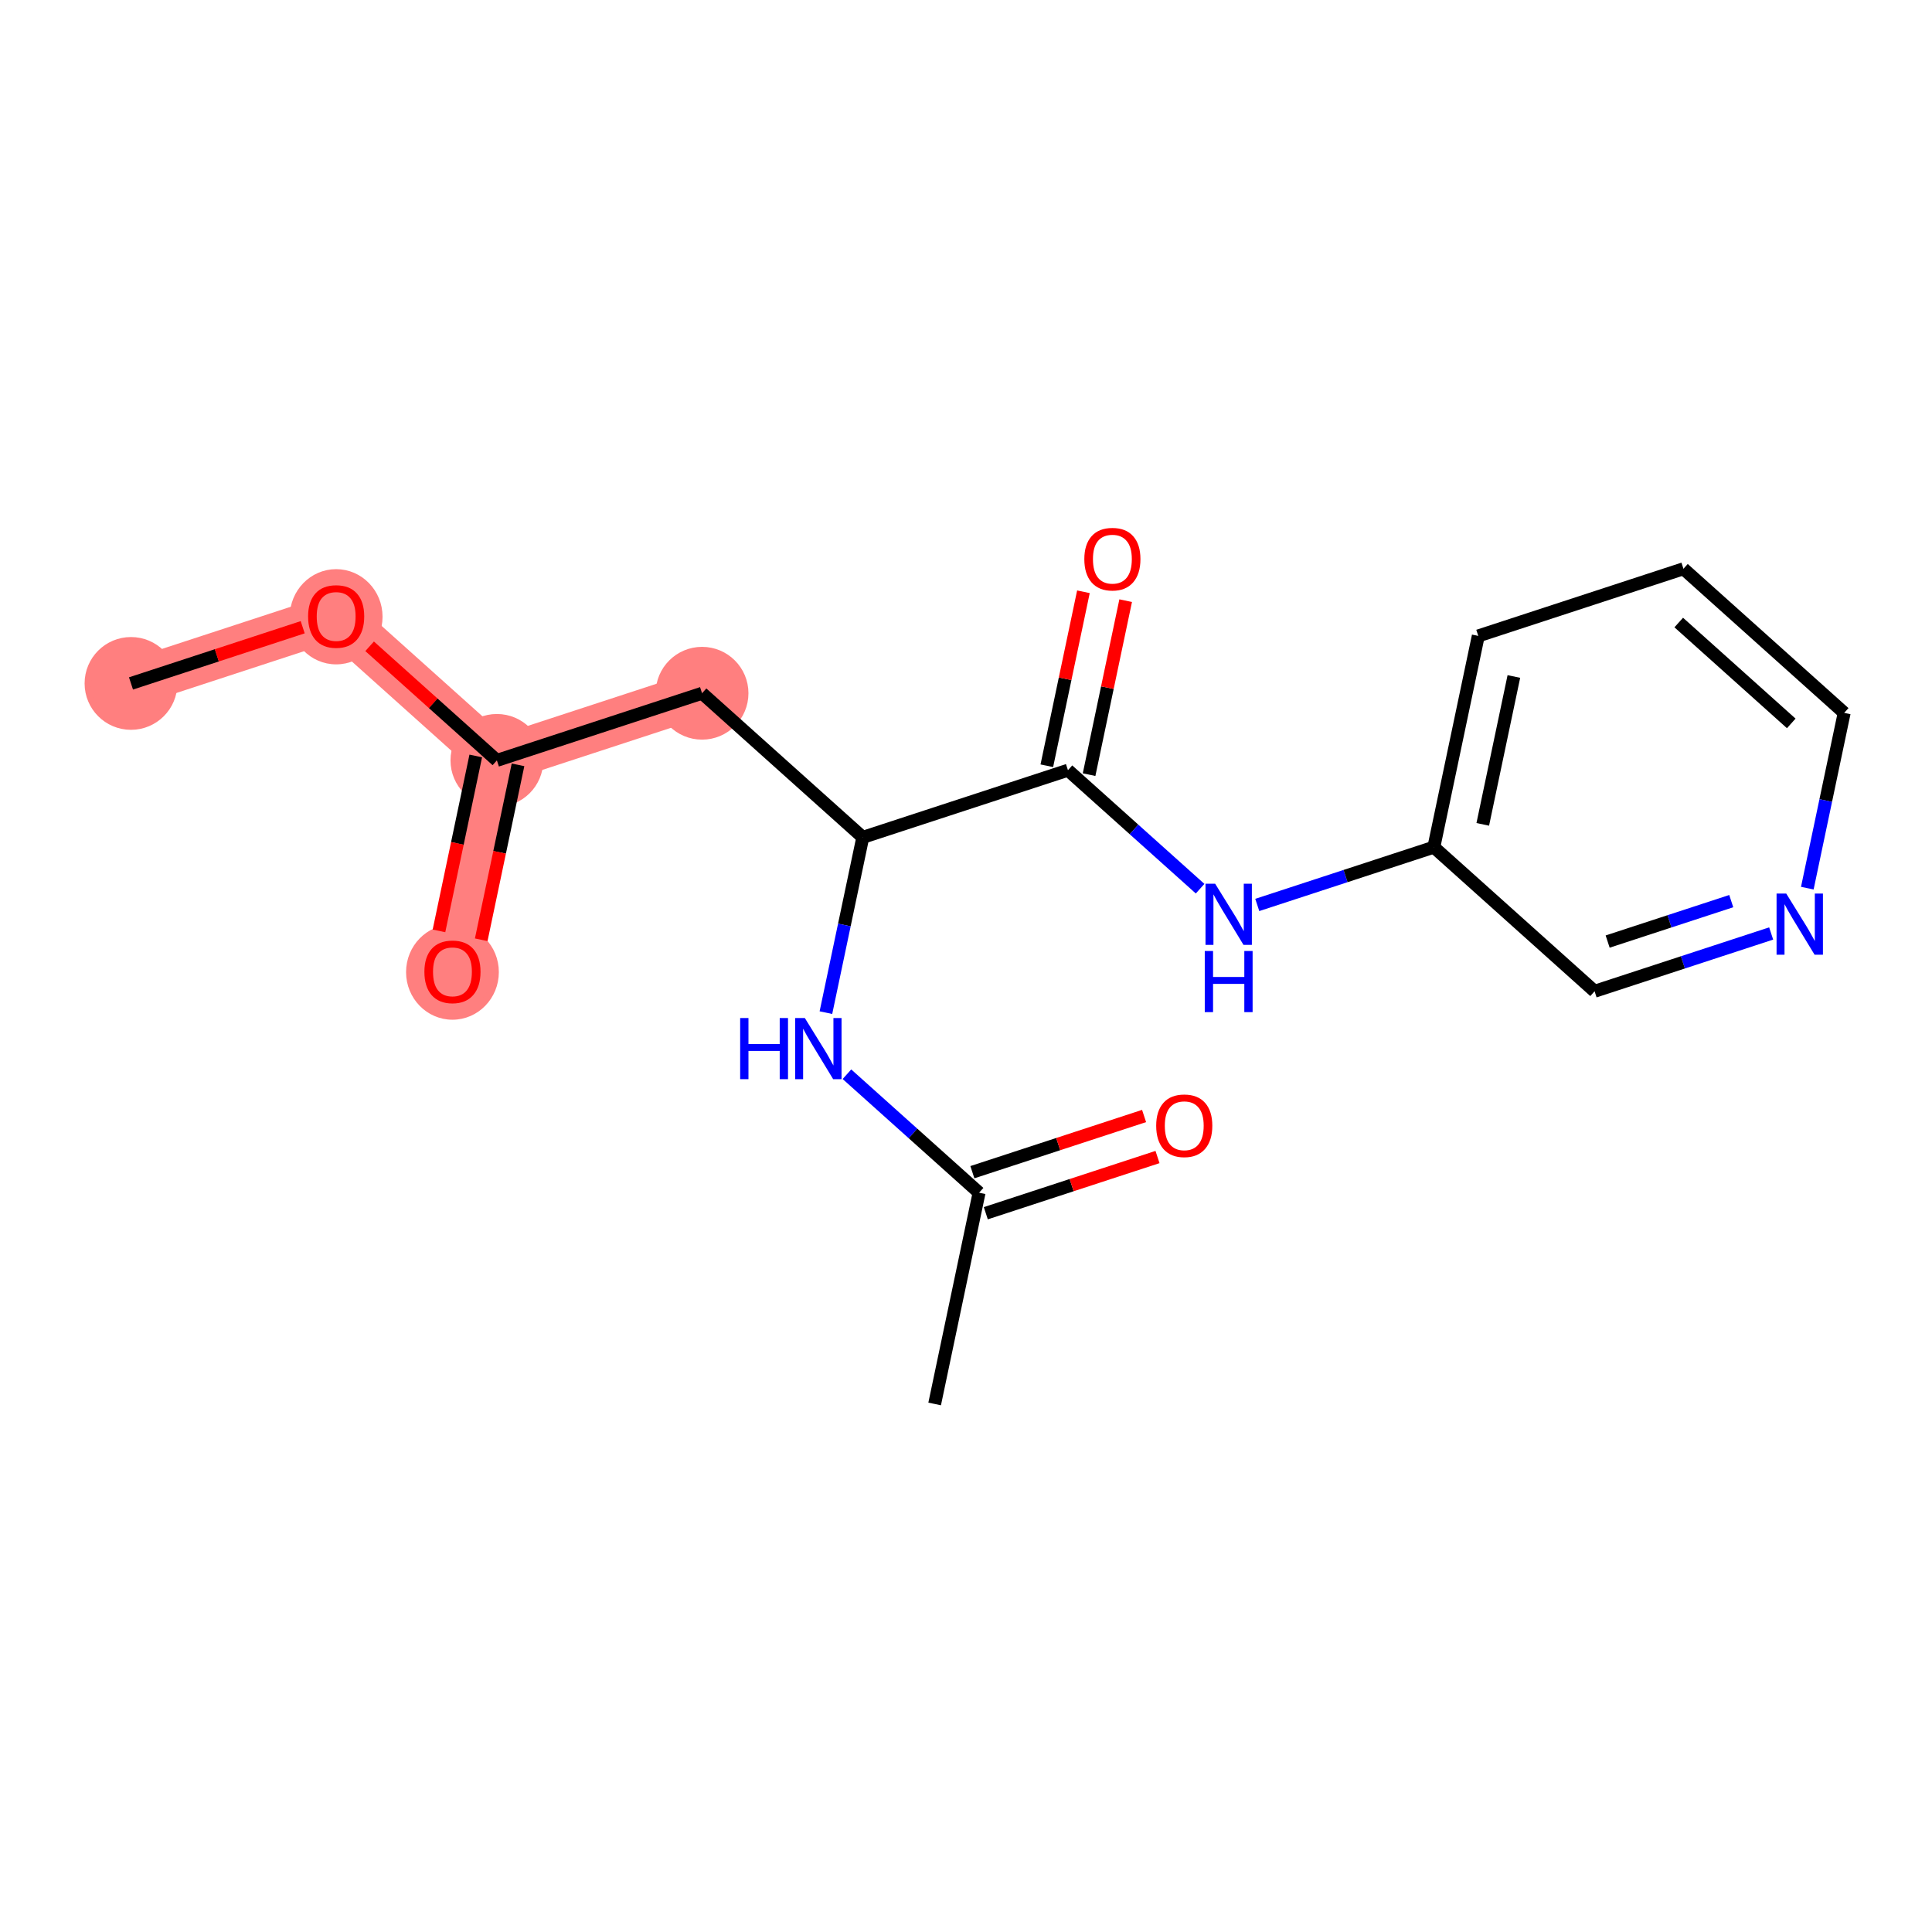 <?xml version='1.0' encoding='iso-8859-1'?>
<svg version='1.1' baseProfile='full'
              xmlns='http://www.w3.org/2000/svg'
                      xmlns:rdkit='http://www.rdkit.org/xml'
                      xmlns:xlink='http://www.w3.org/1999/xlink'
                  xml:space='preserve'
width='300px' height='300px' viewBox='0 0 300 300'>
<!-- END OF HEADER -->
<rect style='opacity:1.0;fill:#FFFFFF;stroke:none' width='300' height='300' x='0' y='0'> </rect>
<rect style='opacity:1.0;fill:#FFFFFF;stroke:none' width='300' height='300' x='0' y='0'> </rect>
<path d='M 20.34,106.123 L 52.199,95.697' style='fill:none;fill-rule:evenodd;stroke:#FF7F7F;stroke-width:7.2px;stroke-linecap:butt;stroke-linejoin:miter;stroke-opacity:1' />
<path d='M 52.199,95.697 L 77.157,118.073' style='fill:none;fill-rule:evenodd;stroke:#FF7F7F;stroke-width:7.2px;stroke-linecap:butt;stroke-linejoin:miter;stroke-opacity:1' />
<path d='M 77.157,118.073 L 70.257,150.876' style='fill:none;fill-rule:evenodd;stroke:#FF7F7F;stroke-width:7.2px;stroke-linecap:butt;stroke-linejoin:miter;stroke-opacity:1' />
<path d='M 77.157,118.073 L 109.015,107.647' style='fill:none;fill-rule:evenodd;stroke:#FF7F7F;stroke-width:7.2px;stroke-linecap:butt;stroke-linejoin:miter;stroke-opacity:1' />
<ellipse cx='20.34' cy='106.123' rx='6.704' ry='6.704'  style='fill:#FF7F7F;fill-rule:evenodd;stroke:#FF7F7F;stroke-width:1.0px;stroke-linecap:butt;stroke-linejoin:miter;stroke-opacity:1' />
<ellipse cx='52.199' cy='95.77' rx='6.704' ry='6.893'  style='fill:#FF7F7F;fill-rule:evenodd;stroke:#FF7F7F;stroke-width:1.0px;stroke-linecap:butt;stroke-linejoin:miter;stroke-opacity:1' />
<ellipse cx='77.157' cy='118.073' rx='6.704' ry='6.704'  style='fill:#FF7F7F;fill-rule:evenodd;stroke:#FF7F7F;stroke-width:1.0px;stroke-linecap:butt;stroke-linejoin:miter;stroke-opacity:1' />
<ellipse cx='70.257' cy='150.95' rx='6.704' ry='6.893'  style='fill:#FF7F7F;fill-rule:evenodd;stroke:#FF7F7F;stroke-width:1.0px;stroke-linecap:butt;stroke-linejoin:miter;stroke-opacity:1' />
<ellipse cx='109.015' cy='107.647' rx='6.704' ry='6.704'  style='fill:#FF7F7F;fill-rule:evenodd;stroke:#FF7F7F;stroke-width:1.0px;stroke-linecap:butt;stroke-linejoin:miter;stroke-opacity:1' />
<path class='bond-0 atom-0 atom-1' d='M 20.34,106.123 L 33.672,101.76' style='fill:none;fill-rule:evenodd;stroke:#000000;stroke-width:2.0px;stroke-linecap:butt;stroke-linejoin:miter;stroke-opacity:1' />
<path class='bond-0 atom-0 atom-1' d='M 33.672,101.76 L 47.003,97.397' style='fill:none;fill-rule:evenodd;stroke:#FF0000;stroke-width:2.0px;stroke-linecap:butt;stroke-linejoin:miter;stroke-opacity:1' />
<path class='bond-1 atom-1 atom-2' d='M 57.394,100.355 L 67.275,109.214' style='fill:none;fill-rule:evenodd;stroke:#FF0000;stroke-width:2.0px;stroke-linecap:butt;stroke-linejoin:miter;stroke-opacity:1' />
<path class='bond-1 atom-1 atom-2' d='M 67.275,109.214 L 77.157,118.073' style='fill:none;fill-rule:evenodd;stroke:#000000;stroke-width:2.0px;stroke-linecap:butt;stroke-linejoin:miter;stroke-opacity:1' />
<path class='bond-2 atom-2 atom-3' d='M 73.877,117.383 L 71.02,130.966' style='fill:none;fill-rule:evenodd;stroke:#000000;stroke-width:2.0px;stroke-linecap:butt;stroke-linejoin:miter;stroke-opacity:1' />
<path class='bond-2 atom-2 atom-3' d='M 71.02,130.966 L 68.163,144.548' style='fill:none;fill-rule:evenodd;stroke:#FF0000;stroke-width:2.0px;stroke-linecap:butt;stroke-linejoin:miter;stroke-opacity:1' />
<path class='bond-2 atom-2 atom-3' d='M 80.437,118.763 L 77.58,132.346' style='fill:none;fill-rule:evenodd;stroke:#000000;stroke-width:2.0px;stroke-linecap:butt;stroke-linejoin:miter;stroke-opacity:1' />
<path class='bond-2 atom-2 atom-3' d='M 77.58,132.346 L 74.724,145.928' style='fill:none;fill-rule:evenodd;stroke:#FF0000;stroke-width:2.0px;stroke-linecap:butt;stroke-linejoin:miter;stroke-opacity:1' />
<path class='bond-3 atom-2 atom-4' d='M 77.157,118.073 L 109.015,107.647' style='fill:none;fill-rule:evenodd;stroke:#000000;stroke-width:2.0px;stroke-linecap:butt;stroke-linejoin:miter;stroke-opacity:1' />
<path class='bond-4 atom-4 atom-5' d='M 109.015,107.647 L 133.973,130.023' style='fill:none;fill-rule:evenodd;stroke:#000000;stroke-width:2.0px;stroke-linecap:butt;stroke-linejoin:miter;stroke-opacity:1' />
<path class='bond-5 atom-5 atom-6' d='M 133.973,130.023 L 131.111,143.633' style='fill:none;fill-rule:evenodd;stroke:#000000;stroke-width:2.0px;stroke-linecap:butt;stroke-linejoin:miter;stroke-opacity:1' />
<path class='bond-5 atom-5 atom-6' d='M 131.111,143.633 L 128.248,157.242' style='fill:none;fill-rule:evenodd;stroke:#0000FF;stroke-width:2.0px;stroke-linecap:butt;stroke-linejoin:miter;stroke-opacity:1' />
<path class='bond-9 atom-5 atom-10' d='M 133.973,130.023 L 165.831,119.597' style='fill:none;fill-rule:evenodd;stroke:#000000;stroke-width:2.0px;stroke-linecap:butt;stroke-linejoin:miter;stroke-opacity:1' />
<path class='bond-6 atom-6 atom-7' d='M 131.512,166.805 L 141.772,176.004' style='fill:none;fill-rule:evenodd;stroke:#0000FF;stroke-width:2.0px;stroke-linecap:butt;stroke-linejoin:miter;stroke-opacity:1' />
<path class='bond-6 atom-6 atom-7' d='M 141.772,176.004 L 152.032,185.203' style='fill:none;fill-rule:evenodd;stroke:#000000;stroke-width:2.0px;stroke-linecap:butt;stroke-linejoin:miter;stroke-opacity:1' />
<path class='bond-7 atom-7 atom-8' d='M 152.032,185.203 L 145.133,218.006' style='fill:none;fill-rule:evenodd;stroke:#000000;stroke-width:2.0px;stroke-linecap:butt;stroke-linejoin:miter;stroke-opacity:1' />
<path class='bond-8 atom-7 atom-9' d='M 153.075,188.389 L 166.406,184.026' style='fill:none;fill-rule:evenodd;stroke:#000000;stroke-width:2.0px;stroke-linecap:butt;stroke-linejoin:miter;stroke-opacity:1' />
<path class='bond-8 atom-7 atom-9' d='M 166.406,184.026 L 179.737,179.663' style='fill:none;fill-rule:evenodd;stroke:#FF0000;stroke-width:2.0px;stroke-linecap:butt;stroke-linejoin:miter;stroke-opacity:1' />
<path class='bond-8 atom-7 atom-9' d='M 150.99,182.017 L 164.321,177.654' style='fill:none;fill-rule:evenodd;stroke:#000000;stroke-width:2.0px;stroke-linecap:butt;stroke-linejoin:miter;stroke-opacity:1' />
<path class='bond-8 atom-7 atom-9' d='M 164.321,177.654 L 177.652,173.291' style='fill:none;fill-rule:evenodd;stroke:#FF0000;stroke-width:2.0px;stroke-linecap:butt;stroke-linejoin:miter;stroke-opacity:1' />
<path class='bond-10 atom-10 atom-11' d='M 169.112,120.287 L 171.953,106.778' style='fill:none;fill-rule:evenodd;stroke:#000000;stroke-width:2.0px;stroke-linecap:butt;stroke-linejoin:miter;stroke-opacity:1' />
<path class='bond-10 atom-10 atom-11' d='M 171.953,106.778 L 174.794,93.27' style='fill:none;fill-rule:evenodd;stroke:#FF0000;stroke-width:2.0px;stroke-linecap:butt;stroke-linejoin:miter;stroke-opacity:1' />
<path class='bond-10 atom-10 atom-11' d='M 162.551,118.907 L 165.392,105.399' style='fill:none;fill-rule:evenodd;stroke:#000000;stroke-width:2.0px;stroke-linecap:butt;stroke-linejoin:miter;stroke-opacity:1' />
<path class='bond-10 atom-10 atom-11' d='M 165.392,105.399 L 168.234,91.89' style='fill:none;fill-rule:evenodd;stroke:#FF0000;stroke-width:2.0px;stroke-linecap:butt;stroke-linejoin:miter;stroke-opacity:1' />
<path class='bond-11 atom-10 atom-12' d='M 165.831,119.597 L 176.091,128.796' style='fill:none;fill-rule:evenodd;stroke:#000000;stroke-width:2.0px;stroke-linecap:butt;stroke-linejoin:miter;stroke-opacity:1' />
<path class='bond-11 atom-10 atom-12' d='M 176.091,128.796 L 186.352,137.995' style='fill:none;fill-rule:evenodd;stroke:#0000FF;stroke-width:2.0px;stroke-linecap:butt;stroke-linejoin:miter;stroke-opacity:1' />
<path class='bond-12 atom-12 atom-13' d='M 195.228,140.521 L 208.938,136.034' style='fill:none;fill-rule:evenodd;stroke:#0000FF;stroke-width:2.0px;stroke-linecap:butt;stroke-linejoin:miter;stroke-opacity:1' />
<path class='bond-12 atom-12 atom-13' d='M 208.938,136.034 L 222.648,131.547' style='fill:none;fill-rule:evenodd;stroke:#000000;stroke-width:2.0px;stroke-linecap:butt;stroke-linejoin:miter;stroke-opacity:1' />
<path class='bond-13 atom-13 atom-14' d='M 222.648,131.547 L 229.547,98.744' style='fill:none;fill-rule:evenodd;stroke:#000000;stroke-width:2.0px;stroke-linecap:butt;stroke-linejoin:miter;stroke-opacity:1' />
<path class='bond-13 atom-13 atom-14' d='M 230.243,128.007 L 235.073,105.045' style='fill:none;fill-rule:evenodd;stroke:#000000;stroke-width:2.0px;stroke-linecap:butt;stroke-linejoin:miter;stroke-opacity:1' />
<path class='bond-18 atom-18 atom-13' d='M 247.606,153.924 L 222.648,131.547' style='fill:none;fill-rule:evenodd;stroke:#000000;stroke-width:2.0px;stroke-linecap:butt;stroke-linejoin:miter;stroke-opacity:1' />
<path class='bond-14 atom-14 atom-15' d='M 229.547,98.744 L 261.405,88.318' style='fill:none;fill-rule:evenodd;stroke:#000000;stroke-width:2.0px;stroke-linecap:butt;stroke-linejoin:miter;stroke-opacity:1' />
<path class='bond-15 atom-15 atom-16' d='M 261.405,88.318 L 286.364,110.695' style='fill:none;fill-rule:evenodd;stroke:#000000;stroke-width:2.0px;stroke-linecap:butt;stroke-linejoin:miter;stroke-opacity:1' />
<path class='bond-15 atom-15 atom-16' d='M 260.674,96.666 L 278.145,112.33' style='fill:none;fill-rule:evenodd;stroke:#000000;stroke-width:2.0px;stroke-linecap:butt;stroke-linejoin:miter;stroke-opacity:1' />
<path class='bond-16 atom-16 atom-17' d='M 286.364,110.695 L 283.501,124.304' style='fill:none;fill-rule:evenodd;stroke:#000000;stroke-width:2.0px;stroke-linecap:butt;stroke-linejoin:miter;stroke-opacity:1' />
<path class='bond-16 atom-16 atom-17' d='M 283.501,124.304 L 280.639,137.913' style='fill:none;fill-rule:evenodd;stroke:#0000FF;stroke-width:2.0px;stroke-linecap:butt;stroke-linejoin:miter;stroke-opacity:1' />
<path class='bond-17 atom-17 atom-18' d='M 275.026,144.95 L 261.316,149.437' style='fill:none;fill-rule:evenodd;stroke:#0000FF;stroke-width:2.0px;stroke-linecap:butt;stroke-linejoin:miter;stroke-opacity:1' />
<path class='bond-17 atom-17 atom-18' d='M 261.316,149.437 L 247.606,153.924' style='fill:none;fill-rule:evenodd;stroke:#000000;stroke-width:2.0px;stroke-linecap:butt;stroke-linejoin:miter;stroke-opacity:1' />
<path class='bond-17 atom-17 atom-18' d='M 268.828,139.925 L 259.231,143.065' style='fill:none;fill-rule:evenodd;stroke:#0000FF;stroke-width:2.0px;stroke-linecap:butt;stroke-linejoin:miter;stroke-opacity:1' />
<path class='bond-17 atom-17 atom-18' d='M 259.231,143.065 L 249.634,146.206' style='fill:none;fill-rule:evenodd;stroke:#000000;stroke-width:2.0px;stroke-linecap:butt;stroke-linejoin:miter;stroke-opacity:1' />
<path  class='atom-1' d='M 47.841 95.723
Q 47.841 93.444, 48.967 92.17
Q 50.093 90.897, 52.199 90.897
Q 54.304 90.897, 55.43 92.17
Q 56.556 93.444, 56.556 95.723
Q 56.556 98.03, 55.416 99.344
Q 54.277 100.644, 52.199 100.644
Q 50.107 100.644, 48.967 99.344
Q 47.841 98.043, 47.841 95.723
M 52.199 99.572
Q 53.647 99.572, 54.424 98.606
Q 55.215 97.627, 55.215 95.723
Q 55.215 93.86, 54.424 92.921
Q 53.647 91.969, 52.199 91.969
Q 50.75 91.969, 49.959 92.908
Q 49.182 93.846, 49.182 95.723
Q 49.182 97.641, 49.959 98.606
Q 50.75 99.572, 52.199 99.572
' fill='#FF0000'/>
<path  class='atom-3' d='M 65.9 150.903
Q 65.9 148.624, 67.026 147.35
Q 68.152 146.076, 70.257 146.076
Q 72.363 146.076, 73.489 147.35
Q 74.615 148.624, 74.615 150.903
Q 74.615 153.209, 73.475 154.523
Q 72.336 155.824, 70.257 155.824
Q 68.166 155.824, 67.026 154.523
Q 65.9 153.223, 65.9 150.903
M 70.257 154.751
Q 71.706 154.751, 72.483 153.786
Q 73.274 152.807, 73.274 150.903
Q 73.274 149.039, 72.483 148.101
Q 71.706 147.149, 70.257 147.149
Q 68.809 147.149, 68.018 148.087
Q 67.241 149.026, 67.241 150.903
Q 67.241 152.82, 68.018 153.786
Q 68.809 154.751, 70.257 154.751
' fill='#FF0000'/>
<path  class='atom-6' d='M 114.933 158.08
L 116.22 158.08
L 116.22 162.116
L 121.074 162.116
L 121.074 158.08
L 122.361 158.08
L 122.361 167.573
L 121.074 167.573
L 121.074 163.188
L 116.22 163.188
L 116.22 167.573
L 114.933 167.573
L 114.933 158.08
' fill='#0000FF'/>
<path  class='atom-6' d='M 124.975 158.08
L 128.086 163.108
Q 128.395 163.604, 128.891 164.502
Q 129.387 165.401, 129.414 165.454
L 129.414 158.08
L 130.674 158.08
L 130.674 167.573
L 129.373 167.573
L 126.035 162.076
Q 125.646 161.432, 125.23 160.695
Q 124.828 159.957, 124.707 159.729
L 124.707 167.573
L 123.474 167.573
L 123.474 158.08
L 124.975 158.08
' fill='#0000FF'/>
<path  class='atom-9' d='M 179.533 174.804
Q 179.533 172.524, 180.659 171.25
Q 181.785 169.977, 183.89 169.977
Q 185.995 169.977, 187.122 171.25
Q 188.248 172.524, 188.248 174.804
Q 188.248 177.11, 187.108 178.424
Q 185.969 179.724, 183.89 179.724
Q 181.799 179.724, 180.659 178.424
Q 179.533 177.123, 179.533 174.804
M 183.89 178.652
Q 185.338 178.652, 186.116 177.686
Q 186.907 176.707, 186.907 174.804
Q 186.907 172.94, 186.116 172.001
Q 185.338 171.049, 183.89 171.049
Q 182.442 171.049, 181.651 171.988
Q 180.873 172.926, 180.873 174.804
Q 180.873 176.721, 181.651 177.686
Q 182.442 178.652, 183.89 178.652
' fill='#FF0000'/>
<path  class='atom-11' d='M 168.373 86.821
Q 168.373 84.541, 169.499 83.268
Q 170.626 81.994, 172.731 81.994
Q 174.836 81.994, 175.962 83.268
Q 177.088 84.541, 177.088 86.821
Q 177.088 89.127, 175.949 90.441
Q 174.809 91.742, 172.731 91.742
Q 170.639 91.742, 169.499 90.441
Q 168.373 89.141, 168.373 86.821
M 172.731 90.669
Q 174.179 90.669, 174.957 89.704
Q 175.748 88.725, 175.748 86.821
Q 175.748 84.957, 174.957 84.019
Q 174.179 83.067, 172.731 83.067
Q 171.283 83.067, 170.492 84.005
Q 169.714 84.944, 169.714 86.821
Q 169.714 88.738, 170.492 89.704
Q 171.283 90.669, 172.731 90.669
' fill='#FF0000'/>
<path  class='atom-12' d='M 188.691 137.227
L 191.802 142.255
Q 192.111 142.751, 192.607 143.65
Q 193.103 144.548, 193.13 144.602
L 193.13 137.227
L 194.39 137.227
L 194.39 146.72
L 193.089 146.72
L 189.751 141.223
Q 189.362 140.579, 188.946 139.842
Q 188.544 139.104, 188.423 138.876
L 188.423 146.72
L 187.19 146.72
L 187.19 137.227
L 188.691 137.227
' fill='#0000FF'/>
<path  class='atom-12' d='M 187.076 147.67
L 188.363 147.67
L 188.363 151.705
L 193.217 151.705
L 193.217 147.67
L 194.504 147.67
L 194.504 157.163
L 193.217 157.163
L 193.217 152.778
L 188.363 152.778
L 188.363 157.163
L 187.076 157.163
L 187.076 147.67
' fill='#0000FF'/>
<path  class='atom-17' d='M 277.366 138.751
L 280.476 143.779
Q 280.785 144.275, 281.281 145.174
Q 281.777 146.072, 281.804 146.126
L 281.804 138.751
L 283.064 138.751
L 283.064 148.244
L 281.764 148.244
L 278.425 142.747
Q 278.036 142.103, 277.621 141.366
Q 277.218 140.628, 277.098 140.4
L 277.098 148.244
L 275.864 148.244
L 275.864 138.751
L 277.366 138.751
' fill='#0000FF'/>
</svg>
